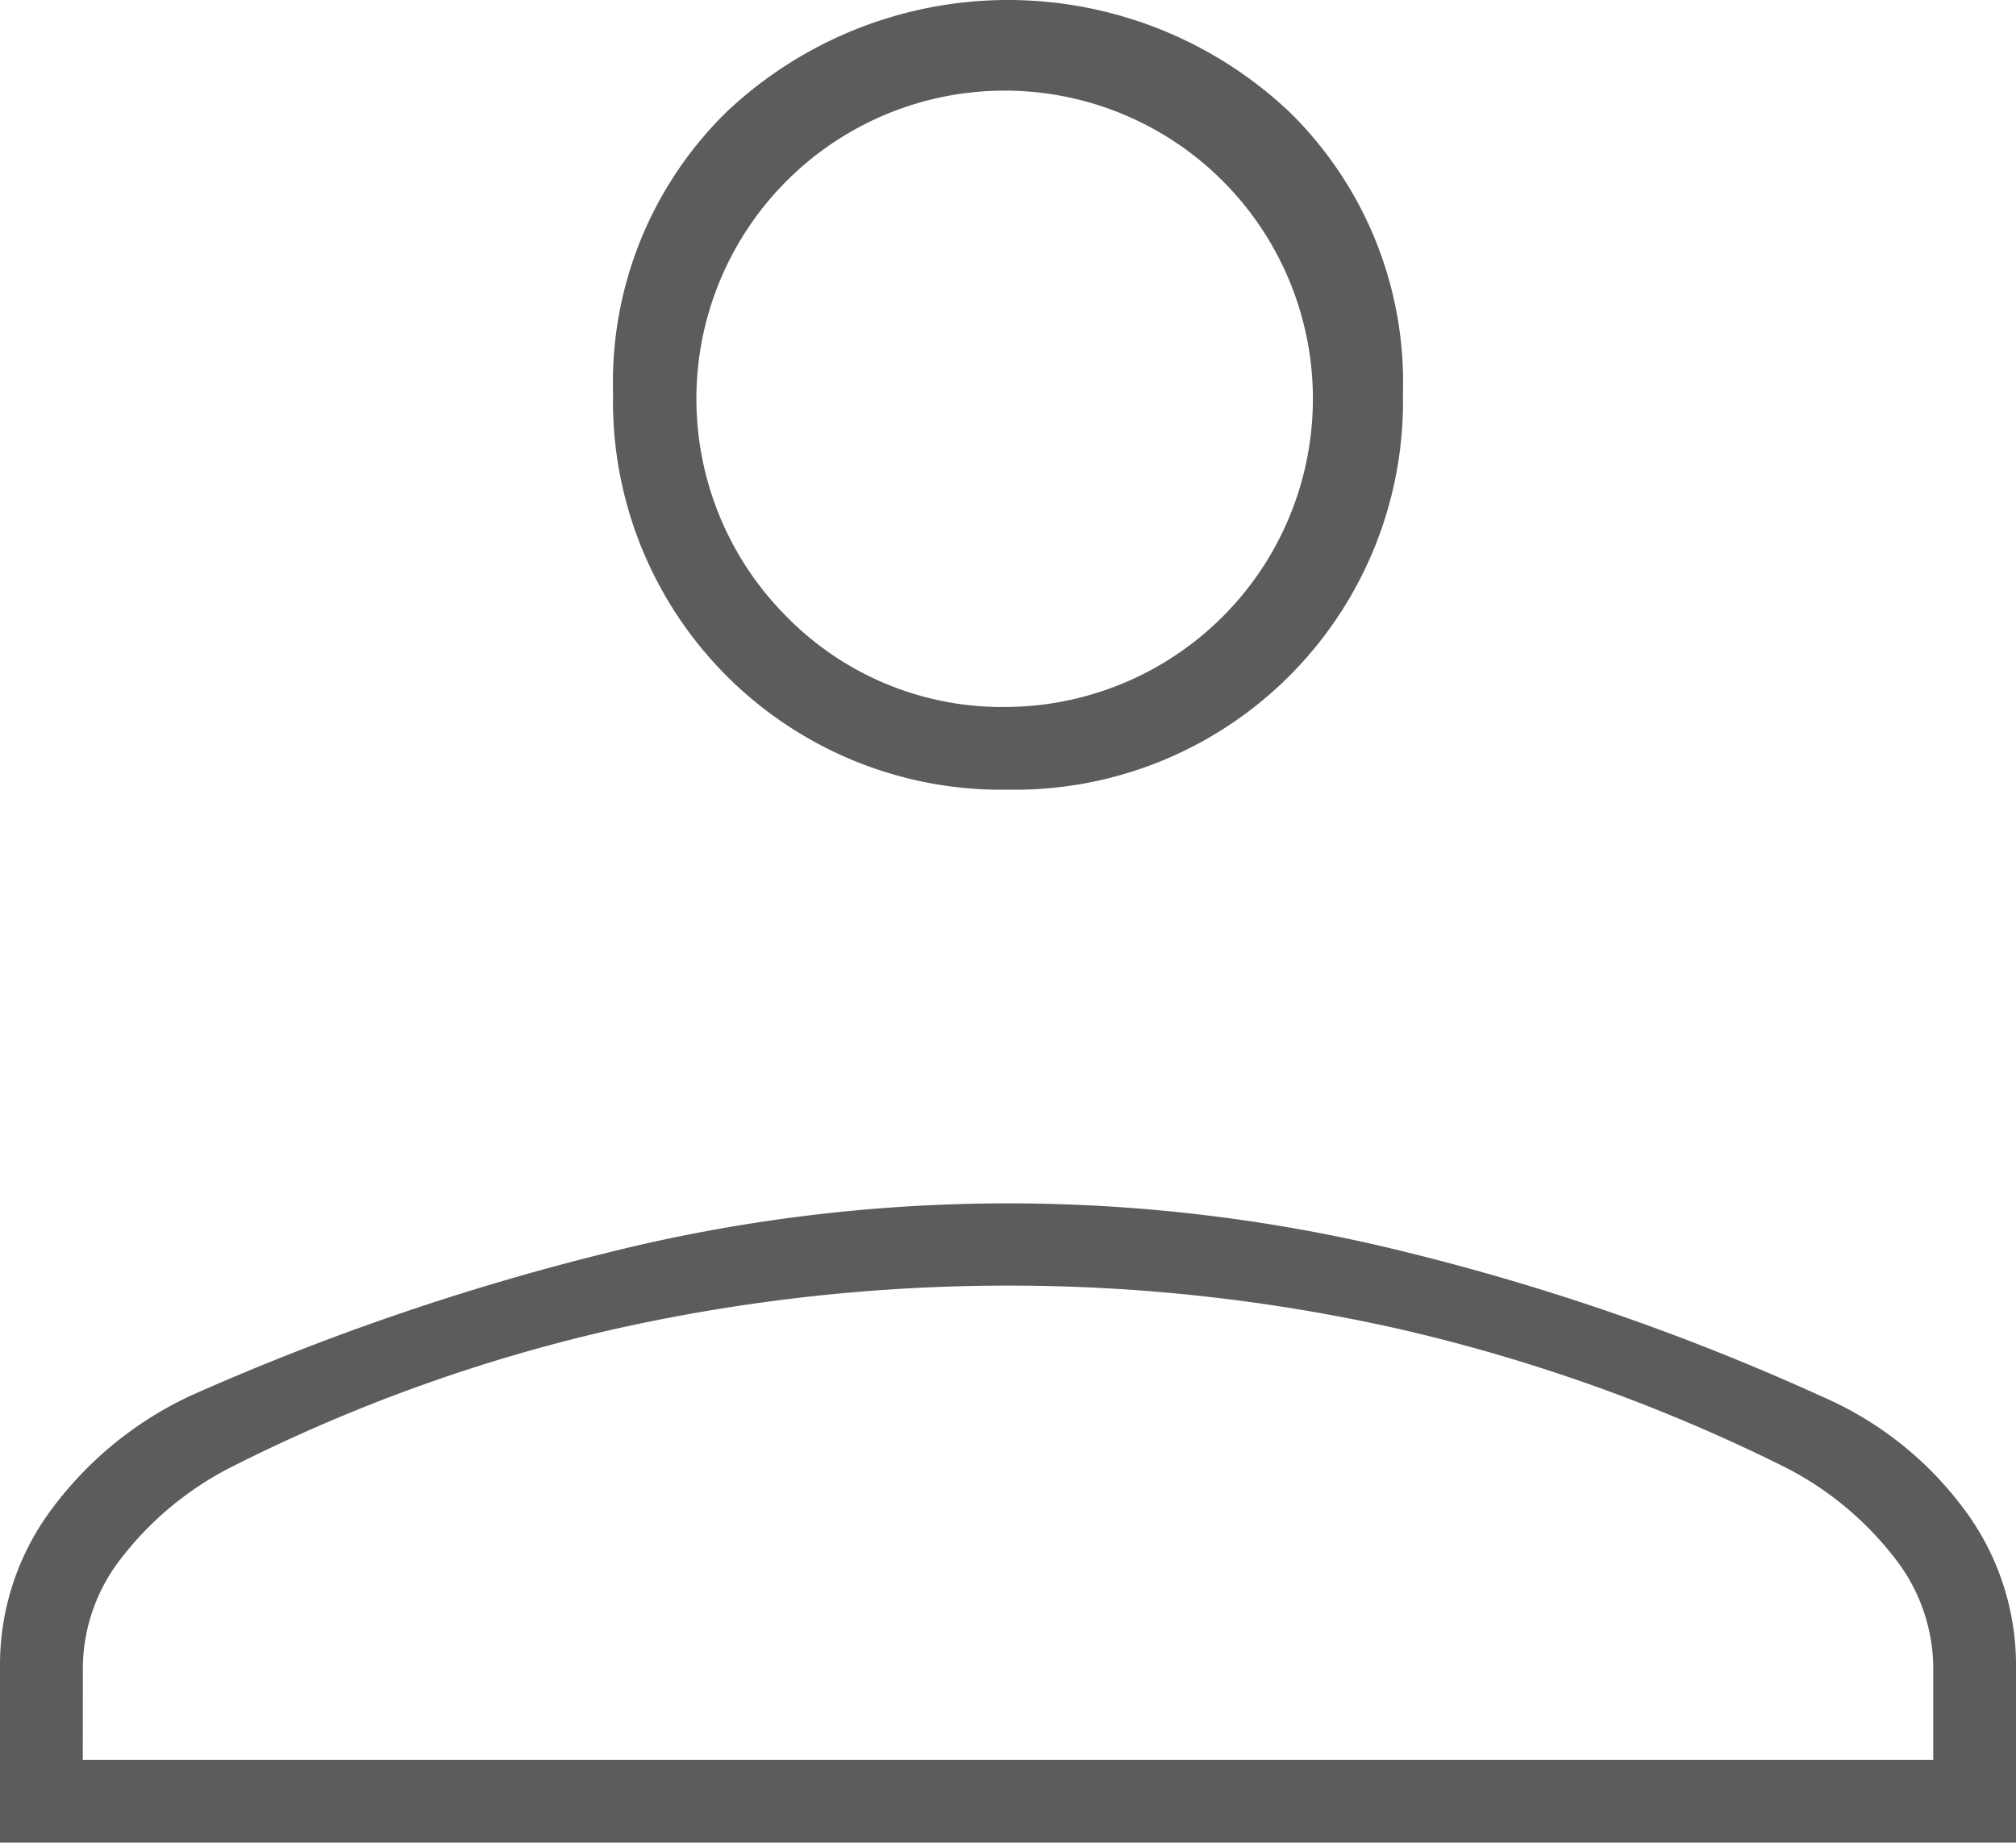 <svg xmlns="http://www.w3.org/2000/svg" width="20" height="18.284" viewBox="0 0 20 18.284">
  <path id="icon-wedding-user" d="M222,341.836a3.853,3.853,0,0,1-3.918-3.937,3.751,3.751,0,0,1,1.128-2.79,4.064,4.064,0,0,1,5.58,0,3.751,3.751,0,0,1,1.128,2.79A3.853,3.853,0,0,1,222,341.836Zm-10,10.448V350.53a2.581,2.581,0,0,1,.522-1.567,3.616,3.616,0,0,1,1.381-1.119,24.78,24.78,0,0,1,4.141-1.418,16.372,16.372,0,0,1,7.912,0,23.452,23.452,0,0,1,4.122,1.433,3.474,3.474,0,0,1,1.4,1.107A2.583,2.583,0,0,1,232,350.53v1.754Zm.821-.821h18.358v-.933a1.782,1.782,0,0,0-.392-1.082,3.217,3.217,0,0,0-1.1-.9,17.247,17.247,0,0,0-3.813-1.362,17.617,17.617,0,0,0-3.874-.429,17.869,17.869,0,0,0-3.892.429,16.462,16.462,0,0,0-3.794,1.362,3.217,3.217,0,0,0-1.1.9,1.782,1.782,0,0,0-.392,1.082ZM222,341.015a3.058,3.058,0,1,0-2.2-.9A2.993,2.993,0,0,0,222,341.015ZM222,337.918ZM222,351.463Z" transform="translate(-212 -334)" fill="#5d5b5b"/>
</svg>
